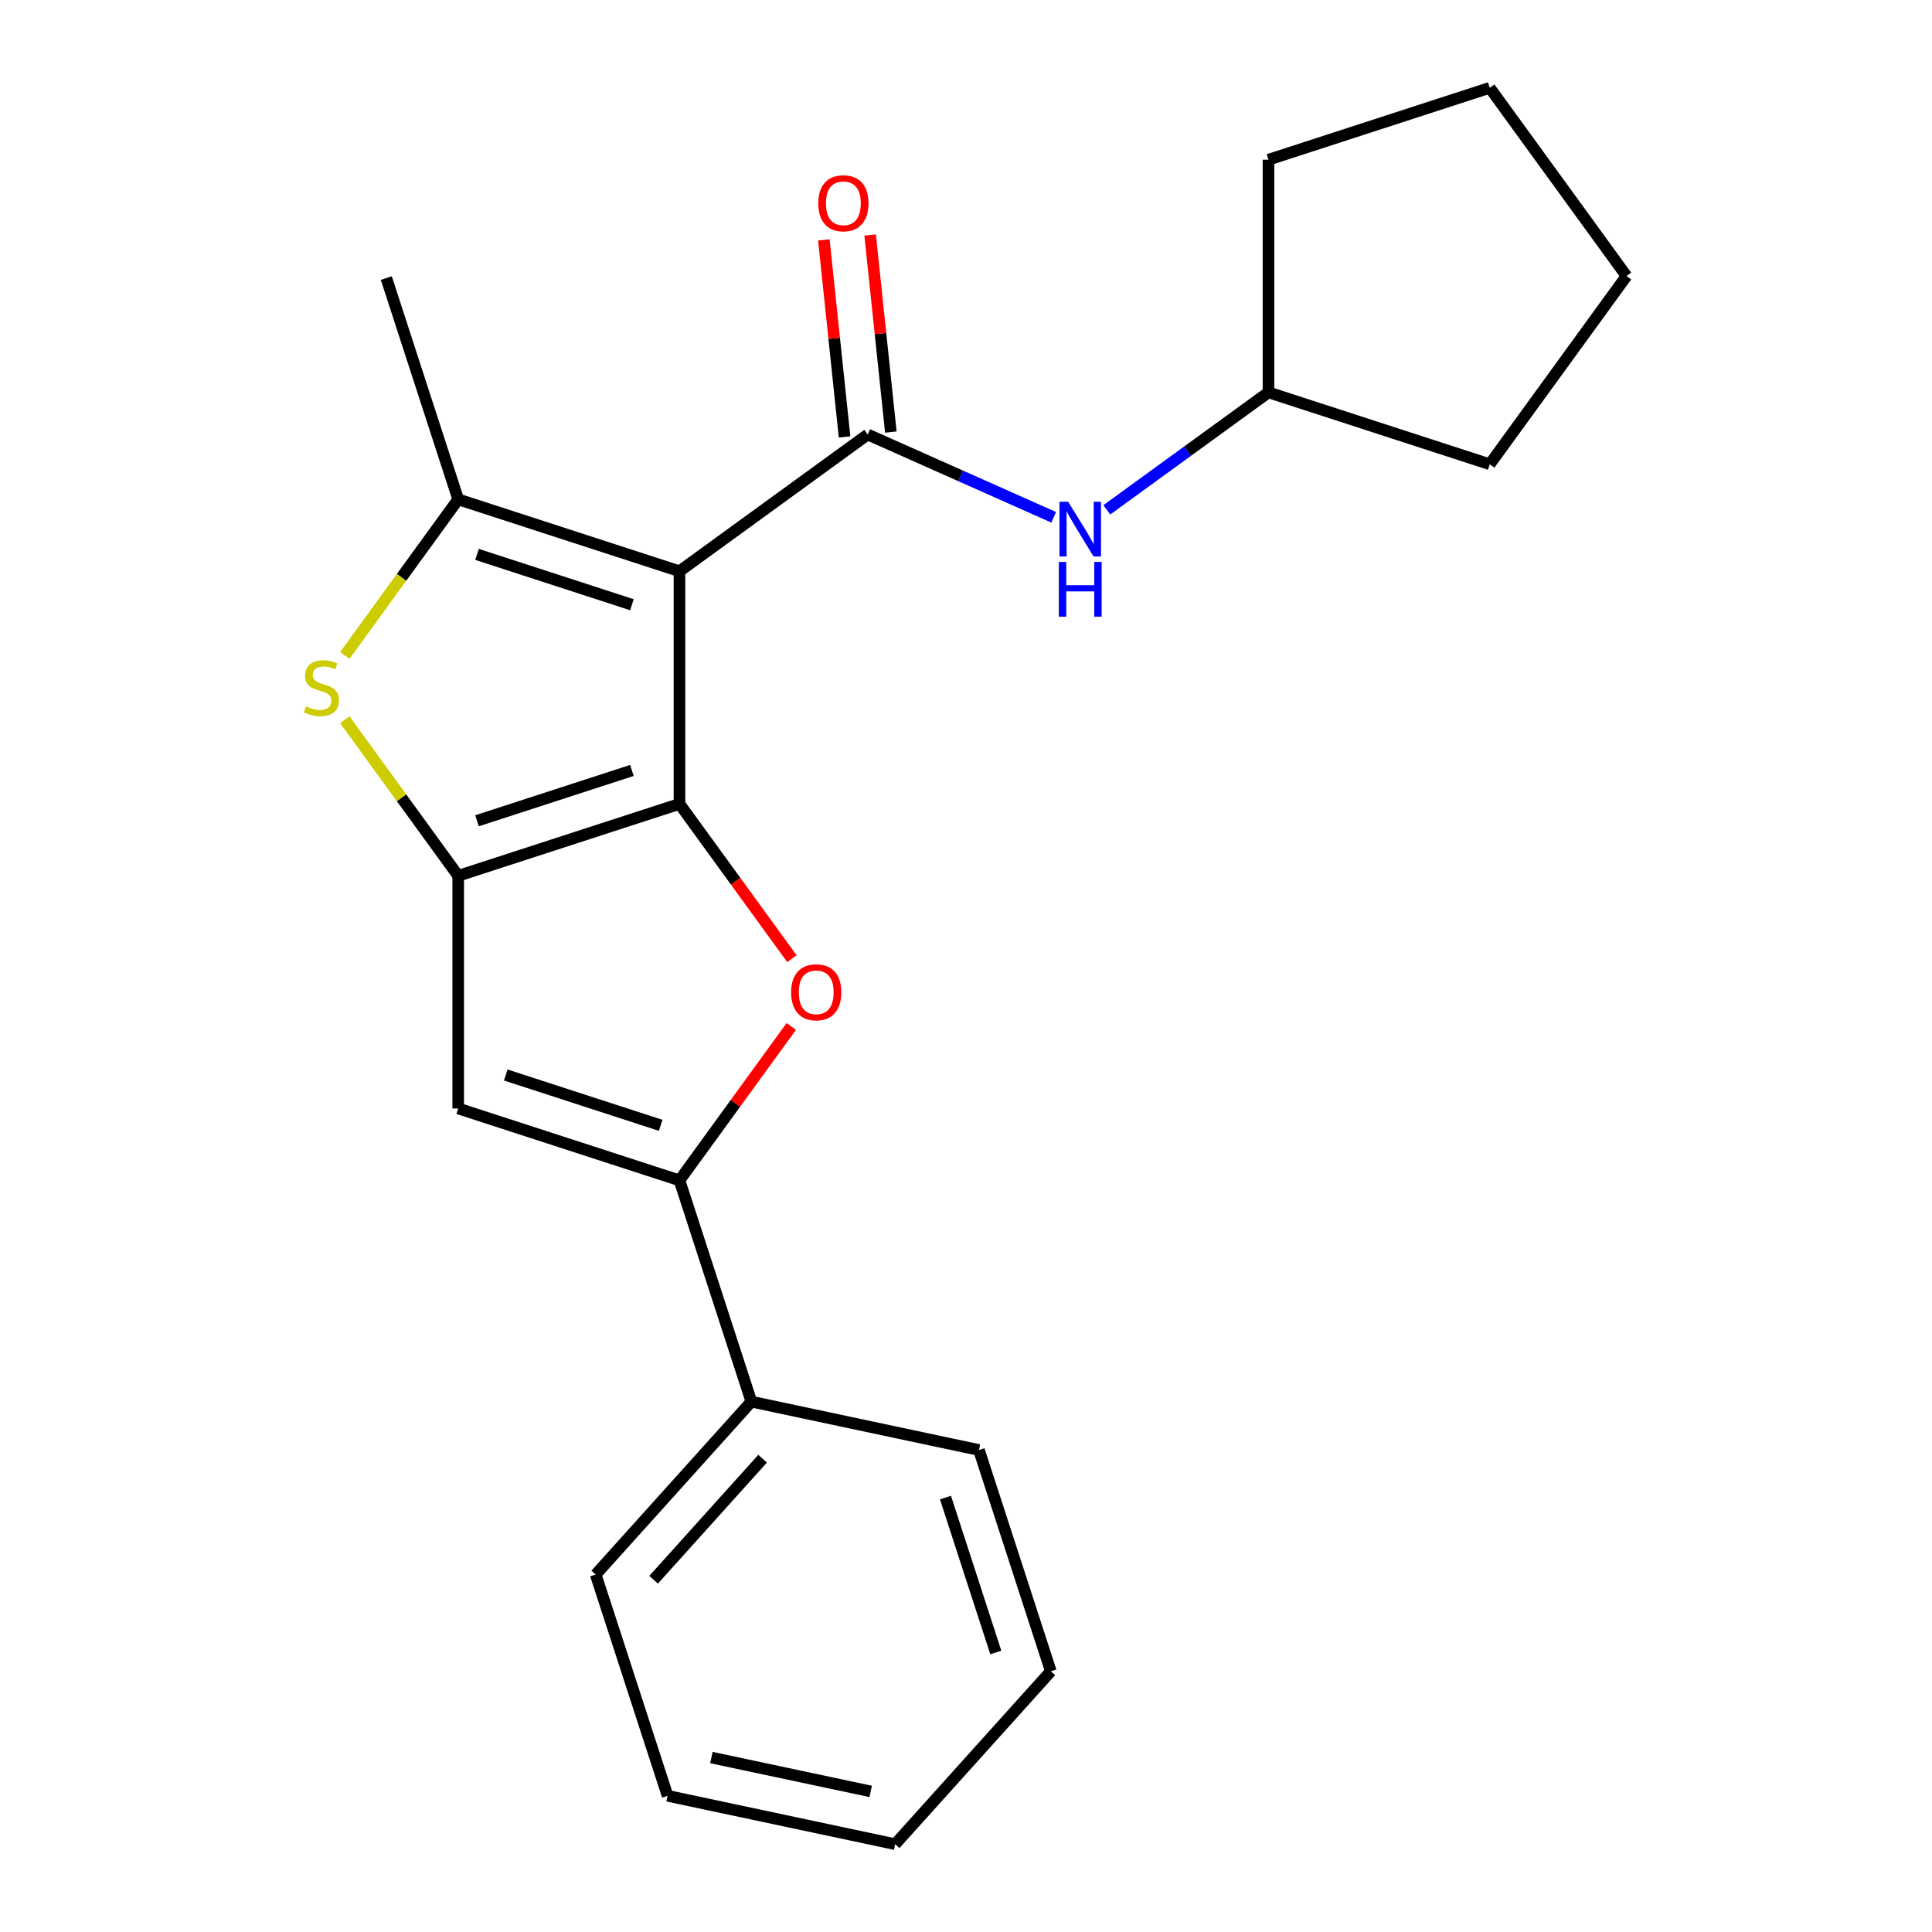<?xml version='1.0' encoding='iso-8859-1'?>
<svg version='1.1' baseProfile='full'
              xmlns='http://www.w3.org/2000/svg'
                      xmlns:rdkit='http://www.rdkit.org/xml'
                      xmlns:xlink='http://www.w3.org/1999/xlink'
                  xml:space='preserve'
width='1000px' height='1000px' viewBox='0 0 1000 1000'>
<!-- END OF HEADER -->
<rect style='opacity:1.0;fill:#FFFFFF;stroke:none' width='1000' height='1000' x='0' y='0'> </rect>
<path class='bond-0' d='M 351.695,416.103 L 351.695,295.679' style='fill:none;fill-rule:evenodd;stroke:#000000;stroke-width:6px;stroke-linecap:butt;stroke-linejoin:miter;stroke-opacity:1' />
<path class='bond-1' d='M 351.695,416.103 L 237.165,453.316' style='fill:none;fill-rule:evenodd;stroke:#000000;stroke-width:6px;stroke-linecap:butt;stroke-linejoin:miter;stroke-opacity:1' />
<path class='bond-1' d='M 327.073,398.779 L 246.902,424.828' style='fill:none;fill-rule:evenodd;stroke:#000000;stroke-width:6px;stroke-linecap:butt;stroke-linejoin:miter;stroke-opacity:1' />
<path class='bond-3' d='M 351.695,416.103 L 380.791,456.151' style='fill:none;fill-rule:evenodd;stroke:#000000;stroke-width:6px;stroke-linecap:butt;stroke-linejoin:miter;stroke-opacity:1' />
<path class='bond-3' d='M 380.791,456.151 L 409.888,496.198' style='fill:none;fill-rule:evenodd;stroke:#FF0000;stroke-width:6px;stroke-linecap:butt;stroke-linejoin:miter;stroke-opacity:1' />
<path class='bond-2' d='M 351.695,295.679 L 237.165,258.465' style='fill:none;fill-rule:evenodd;stroke:#000000;stroke-width:6px;stroke-linecap:butt;stroke-linejoin:miter;stroke-opacity:1' />
<path class='bond-2' d='M 327.073,313.003 L 246.902,286.954' style='fill:none;fill-rule:evenodd;stroke:#000000;stroke-width:6px;stroke-linecap:butt;stroke-linejoin:miter;stroke-opacity:1' />
<path class='bond-4' d='M 351.695,295.679 L 449.121,224.895' style='fill:none;fill-rule:evenodd;stroke:#000000;stroke-width:6px;stroke-linecap:butt;stroke-linejoin:miter;stroke-opacity:1' />
<path class='bond-5' d='M 237.165,453.316 L 207.818,412.924' style='fill:none;fill-rule:evenodd;stroke:#000000;stroke-width:6px;stroke-linecap:butt;stroke-linejoin:miter;stroke-opacity:1' />
<path class='bond-5' d='M 207.818,412.924 L 178.472,372.532' style='fill:none;fill-rule:evenodd;stroke:#CCCC00;stroke-width:6px;stroke-linecap:butt;stroke-linejoin:miter;stroke-opacity:1' />
<path class='bond-6' d='M 237.165,453.316 L 237.165,573.741' style='fill:none;fill-rule:evenodd;stroke:#000000;stroke-width:6px;stroke-linecap:butt;stroke-linejoin:miter;stroke-opacity:1' />
<path class='bond-11' d='M 237.165,258.465 L 199.952,143.935' style='fill:none;fill-rule:evenodd;stroke:#000000;stroke-width:6px;stroke-linecap:butt;stroke-linejoin:miter;stroke-opacity:1' />
<path class='bond-23' d='M 237.165,258.465 L 207.818,298.858' style='fill:none;fill-rule:evenodd;stroke:#000000;stroke-width:6px;stroke-linecap:butt;stroke-linejoin:miter;stroke-opacity:1' />
<path class='bond-23' d='M 207.818,298.858 L 178.472,339.25' style='fill:none;fill-rule:evenodd;stroke:#CCCC00;stroke-width:6px;stroke-linecap:butt;stroke-linejoin:miter;stroke-opacity:1' />
<path class='bond-7' d='M 409.568,531.299 L 380.632,571.127' style='fill:none;fill-rule:evenodd;stroke:#FF0000;stroke-width:6px;stroke-linecap:butt;stroke-linejoin:miter;stroke-opacity:1' />
<path class='bond-7' d='M 380.632,571.127 L 351.695,610.954' style='fill:none;fill-rule:evenodd;stroke:#000000;stroke-width:6px;stroke-linecap:butt;stroke-linejoin:miter;stroke-opacity:1' />
<path class='bond-8' d='M 449.121,224.895 L 497.252,246.324' style='fill:none;fill-rule:evenodd;stroke:#000000;stroke-width:6px;stroke-linecap:butt;stroke-linejoin:miter;stroke-opacity:1' />
<path class='bond-8' d='M 497.252,246.324 L 545.383,267.754' style='fill:none;fill-rule:evenodd;stroke:#0000FF;stroke-width:6px;stroke-linecap:butt;stroke-linejoin:miter;stroke-opacity:1' />
<path class='bond-9' d='M 461.097,223.636 L 455.737,172.639' style='fill:none;fill-rule:evenodd;stroke:#000000;stroke-width:6px;stroke-linecap:butt;stroke-linejoin:miter;stroke-opacity:1' />
<path class='bond-9' d='M 455.737,172.639 L 450.377,121.642' style='fill:none;fill-rule:evenodd;stroke:#FF0000;stroke-width:6px;stroke-linecap:butt;stroke-linejoin:miter;stroke-opacity:1' />
<path class='bond-9' d='M 437.144,226.154 L 431.784,175.157' style='fill:none;fill-rule:evenodd;stroke:#000000;stroke-width:6px;stroke-linecap:butt;stroke-linejoin:miter;stroke-opacity:1' />
<path class='bond-9' d='M 431.784,175.157 L 426.424,124.16' style='fill:none;fill-rule:evenodd;stroke:#FF0000;stroke-width:6px;stroke-linecap:butt;stroke-linejoin:miter;stroke-opacity:1' />
<path class='bond-22' d='M 237.165,573.741 L 351.695,610.954' style='fill:none;fill-rule:evenodd;stroke:#000000;stroke-width:6px;stroke-linecap:butt;stroke-linejoin:miter;stroke-opacity:1' />
<path class='bond-22' d='M 261.787,556.417 L 341.958,582.466' style='fill:none;fill-rule:evenodd;stroke:#000000;stroke-width:6px;stroke-linecap:butt;stroke-linejoin:miter;stroke-opacity:1' />
<path class='bond-10' d='M 351.695,610.954 L 388.908,725.484' style='fill:none;fill-rule:evenodd;stroke:#000000;stroke-width:6px;stroke-linecap:butt;stroke-linejoin:miter;stroke-opacity:1' />
<path class='bond-12' d='M 572.885,263.886 L 614.722,233.489' style='fill:none;fill-rule:evenodd;stroke:#0000FF;stroke-width:6px;stroke-linecap:butt;stroke-linejoin:miter;stroke-opacity:1' />
<path class='bond-12' d='M 614.722,233.489 L 656.559,203.092' style='fill:none;fill-rule:evenodd;stroke:#000000;stroke-width:6px;stroke-linecap:butt;stroke-linejoin:miter;stroke-opacity:1' />
<path class='bond-13' d='M 388.908,725.484 L 308.329,814.977' style='fill:none;fill-rule:evenodd;stroke:#000000;stroke-width:6px;stroke-linecap:butt;stroke-linejoin:miter;stroke-opacity:1' />
<path class='bond-13' d='M 394.72,755.024 L 338.314,817.669' style='fill:none;fill-rule:evenodd;stroke:#000000;stroke-width:6px;stroke-linecap:butt;stroke-linejoin:miter;stroke-opacity:1' />
<path class='bond-14' d='M 388.908,725.484 L 506.701,750.522' style='fill:none;fill-rule:evenodd;stroke:#000000;stroke-width:6px;stroke-linecap:butt;stroke-linejoin:miter;stroke-opacity:1' />
<path class='bond-15' d='M 656.559,203.092 L 656.559,82.668' style='fill:none;fill-rule:evenodd;stroke:#000000;stroke-width:6px;stroke-linecap:butt;stroke-linejoin:miter;stroke-opacity:1' />
<path class='bond-16' d='M 656.559,203.092 L 771.09,240.305' style='fill:none;fill-rule:evenodd;stroke:#000000;stroke-width:6px;stroke-linecap:butt;stroke-linejoin:miter;stroke-opacity:1' />
<path class='bond-18' d='M 308.329,814.977 L 345.542,929.508' style='fill:none;fill-rule:evenodd;stroke:#000000;stroke-width:6px;stroke-linecap:butt;stroke-linejoin:miter;stroke-opacity:1' />
<path class='bond-17' d='M 506.701,750.522 L 543.915,865.053' style='fill:none;fill-rule:evenodd;stroke:#000000;stroke-width:6px;stroke-linecap:butt;stroke-linejoin:miter;stroke-opacity:1' />
<path class='bond-17' d='M 489.377,775.144 L 515.426,855.316' style='fill:none;fill-rule:evenodd;stroke:#000000;stroke-width:6px;stroke-linecap:butt;stroke-linejoin:miter;stroke-opacity:1' />
<path class='bond-19' d='M 656.559,82.668 L 771.09,45.455' style='fill:none;fill-rule:evenodd;stroke:#000000;stroke-width:6px;stroke-linecap:butt;stroke-linejoin:miter;stroke-opacity:1' />
<path class='bond-20' d='M 771.09,240.305 L 841.874,142.88' style='fill:none;fill-rule:evenodd;stroke:#000000;stroke-width:6px;stroke-linecap:butt;stroke-linejoin:miter;stroke-opacity:1' />
<path class='bond-21' d='M 543.915,865.053 L 463.335,954.545' style='fill:none;fill-rule:evenodd;stroke:#000000;stroke-width:6px;stroke-linecap:butt;stroke-linejoin:miter;stroke-opacity:1' />
<path class='bond-24' d='M 345.542,929.508 L 463.335,954.545' style='fill:none;fill-rule:evenodd;stroke:#000000;stroke-width:6px;stroke-linecap:butt;stroke-linejoin:miter;stroke-opacity:1' />
<path class='bond-24' d='M 368.218,909.705 L 450.673,927.231' style='fill:none;fill-rule:evenodd;stroke:#000000;stroke-width:6px;stroke-linecap:butt;stroke-linejoin:miter;stroke-opacity:1' />
<path class='bond-25' d='M 771.09,45.455 L 841.874,142.88' style='fill:none;fill-rule:evenodd;stroke:#000000;stroke-width:6px;stroke-linecap:butt;stroke-linejoin:miter;stroke-opacity:1' />
<path  class='atom-4' d='M 409.479 513.609
Q 409.479 506.809, 412.839 503.009
Q 416.199 499.209, 422.479 499.209
Q 428.759 499.209, 432.119 503.009
Q 435.479 506.809, 435.479 513.609
Q 435.479 520.489, 432.079 524.409
Q 428.679 528.289, 422.479 528.289
Q 416.239 528.289, 412.839 524.409
Q 409.479 520.529, 409.479 513.609
M 422.479 525.089
Q 426.799 525.089, 429.119 522.209
Q 431.479 519.289, 431.479 513.609
Q 431.479 508.049, 429.119 505.249
Q 426.799 502.409, 422.479 502.409
Q 418.159 502.409, 415.799 505.209
Q 413.479 508.009, 413.479 513.609
Q 413.479 519.329, 415.799 522.209
Q 418.159 525.089, 422.479 525.089
' fill='#FF0000'/>
<path  class='atom-6' d='M 158.381 365.611
Q 158.701 365.731, 160.021 366.291
Q 161.341 366.851, 162.781 367.211
Q 164.261 367.531, 165.701 367.531
Q 168.381 367.531, 169.941 366.251
Q 171.501 364.931, 171.501 362.651
Q 171.501 361.091, 170.701 360.131
Q 169.941 359.171, 168.741 358.651
Q 167.541 358.131, 165.541 357.531
Q 163.021 356.771, 161.501 356.051
Q 160.021 355.331, 158.941 353.811
Q 157.901 352.291, 157.901 349.731
Q 157.901 346.171, 160.301 343.971
Q 162.741 341.771, 167.541 341.771
Q 170.821 341.771, 174.541 343.331
L 173.621 346.411
Q 170.221 345.011, 167.661 345.011
Q 164.901 345.011, 163.381 346.171
Q 161.861 347.291, 161.901 349.251
Q 161.901 350.771, 162.661 351.691
Q 163.461 352.611, 164.581 353.131
Q 165.741 353.651, 167.661 354.251
Q 170.221 355.051, 171.741 355.851
Q 173.261 356.651, 174.341 358.291
Q 175.461 359.891, 175.461 362.651
Q 175.461 366.571, 172.821 368.691
Q 170.221 370.771, 165.861 370.771
Q 163.341 370.771, 161.421 370.211
Q 159.541 369.691, 157.301 368.771
L 158.381 365.611
' fill='#CCCC00'/>
<path  class='atom-9' d='M 552.874 259.716
L 562.154 274.716
Q 563.074 276.196, 564.554 278.876
Q 566.034 281.556, 566.114 281.716
L 566.114 259.716
L 569.874 259.716
L 569.874 288.036
L 565.994 288.036
L 556.034 271.636
Q 554.874 269.716, 553.634 267.516
Q 552.434 265.316, 552.074 264.636
L 552.074 288.036
L 548.394 288.036
L 548.394 259.716
L 552.874 259.716
' fill='#0000FF'/>
<path  class='atom-9' d='M 548.054 290.868
L 551.894 290.868
L 551.894 302.908
L 566.374 302.908
L 566.374 290.868
L 570.214 290.868
L 570.214 319.188
L 566.374 319.188
L 566.374 306.108
L 551.894 306.108
L 551.894 319.188
L 548.054 319.188
L 548.054 290.868
' fill='#0000FF'/>
<path  class='atom-10' d='M 423.533 105.21
Q 423.533 98.41, 426.893 94.61
Q 430.253 90.81, 436.533 90.81
Q 442.813 90.81, 446.173 94.61
Q 449.533 98.41, 449.533 105.21
Q 449.533 112.09, 446.133 116.01
Q 442.733 119.89, 436.533 119.89
Q 430.293 119.89, 426.893 116.01
Q 423.533 112.13, 423.533 105.21
M 436.533 116.69
Q 440.853 116.69, 443.173 113.81
Q 445.533 110.89, 445.533 105.21
Q 445.533 99.65, 443.173 96.85
Q 440.853 94.01, 436.533 94.01
Q 432.213 94.01, 429.853 96.81
Q 427.533 99.61, 427.533 105.21
Q 427.533 110.93, 429.853 113.81
Q 432.213 116.69, 436.533 116.69
' fill='#FF0000'/>
</svg>
